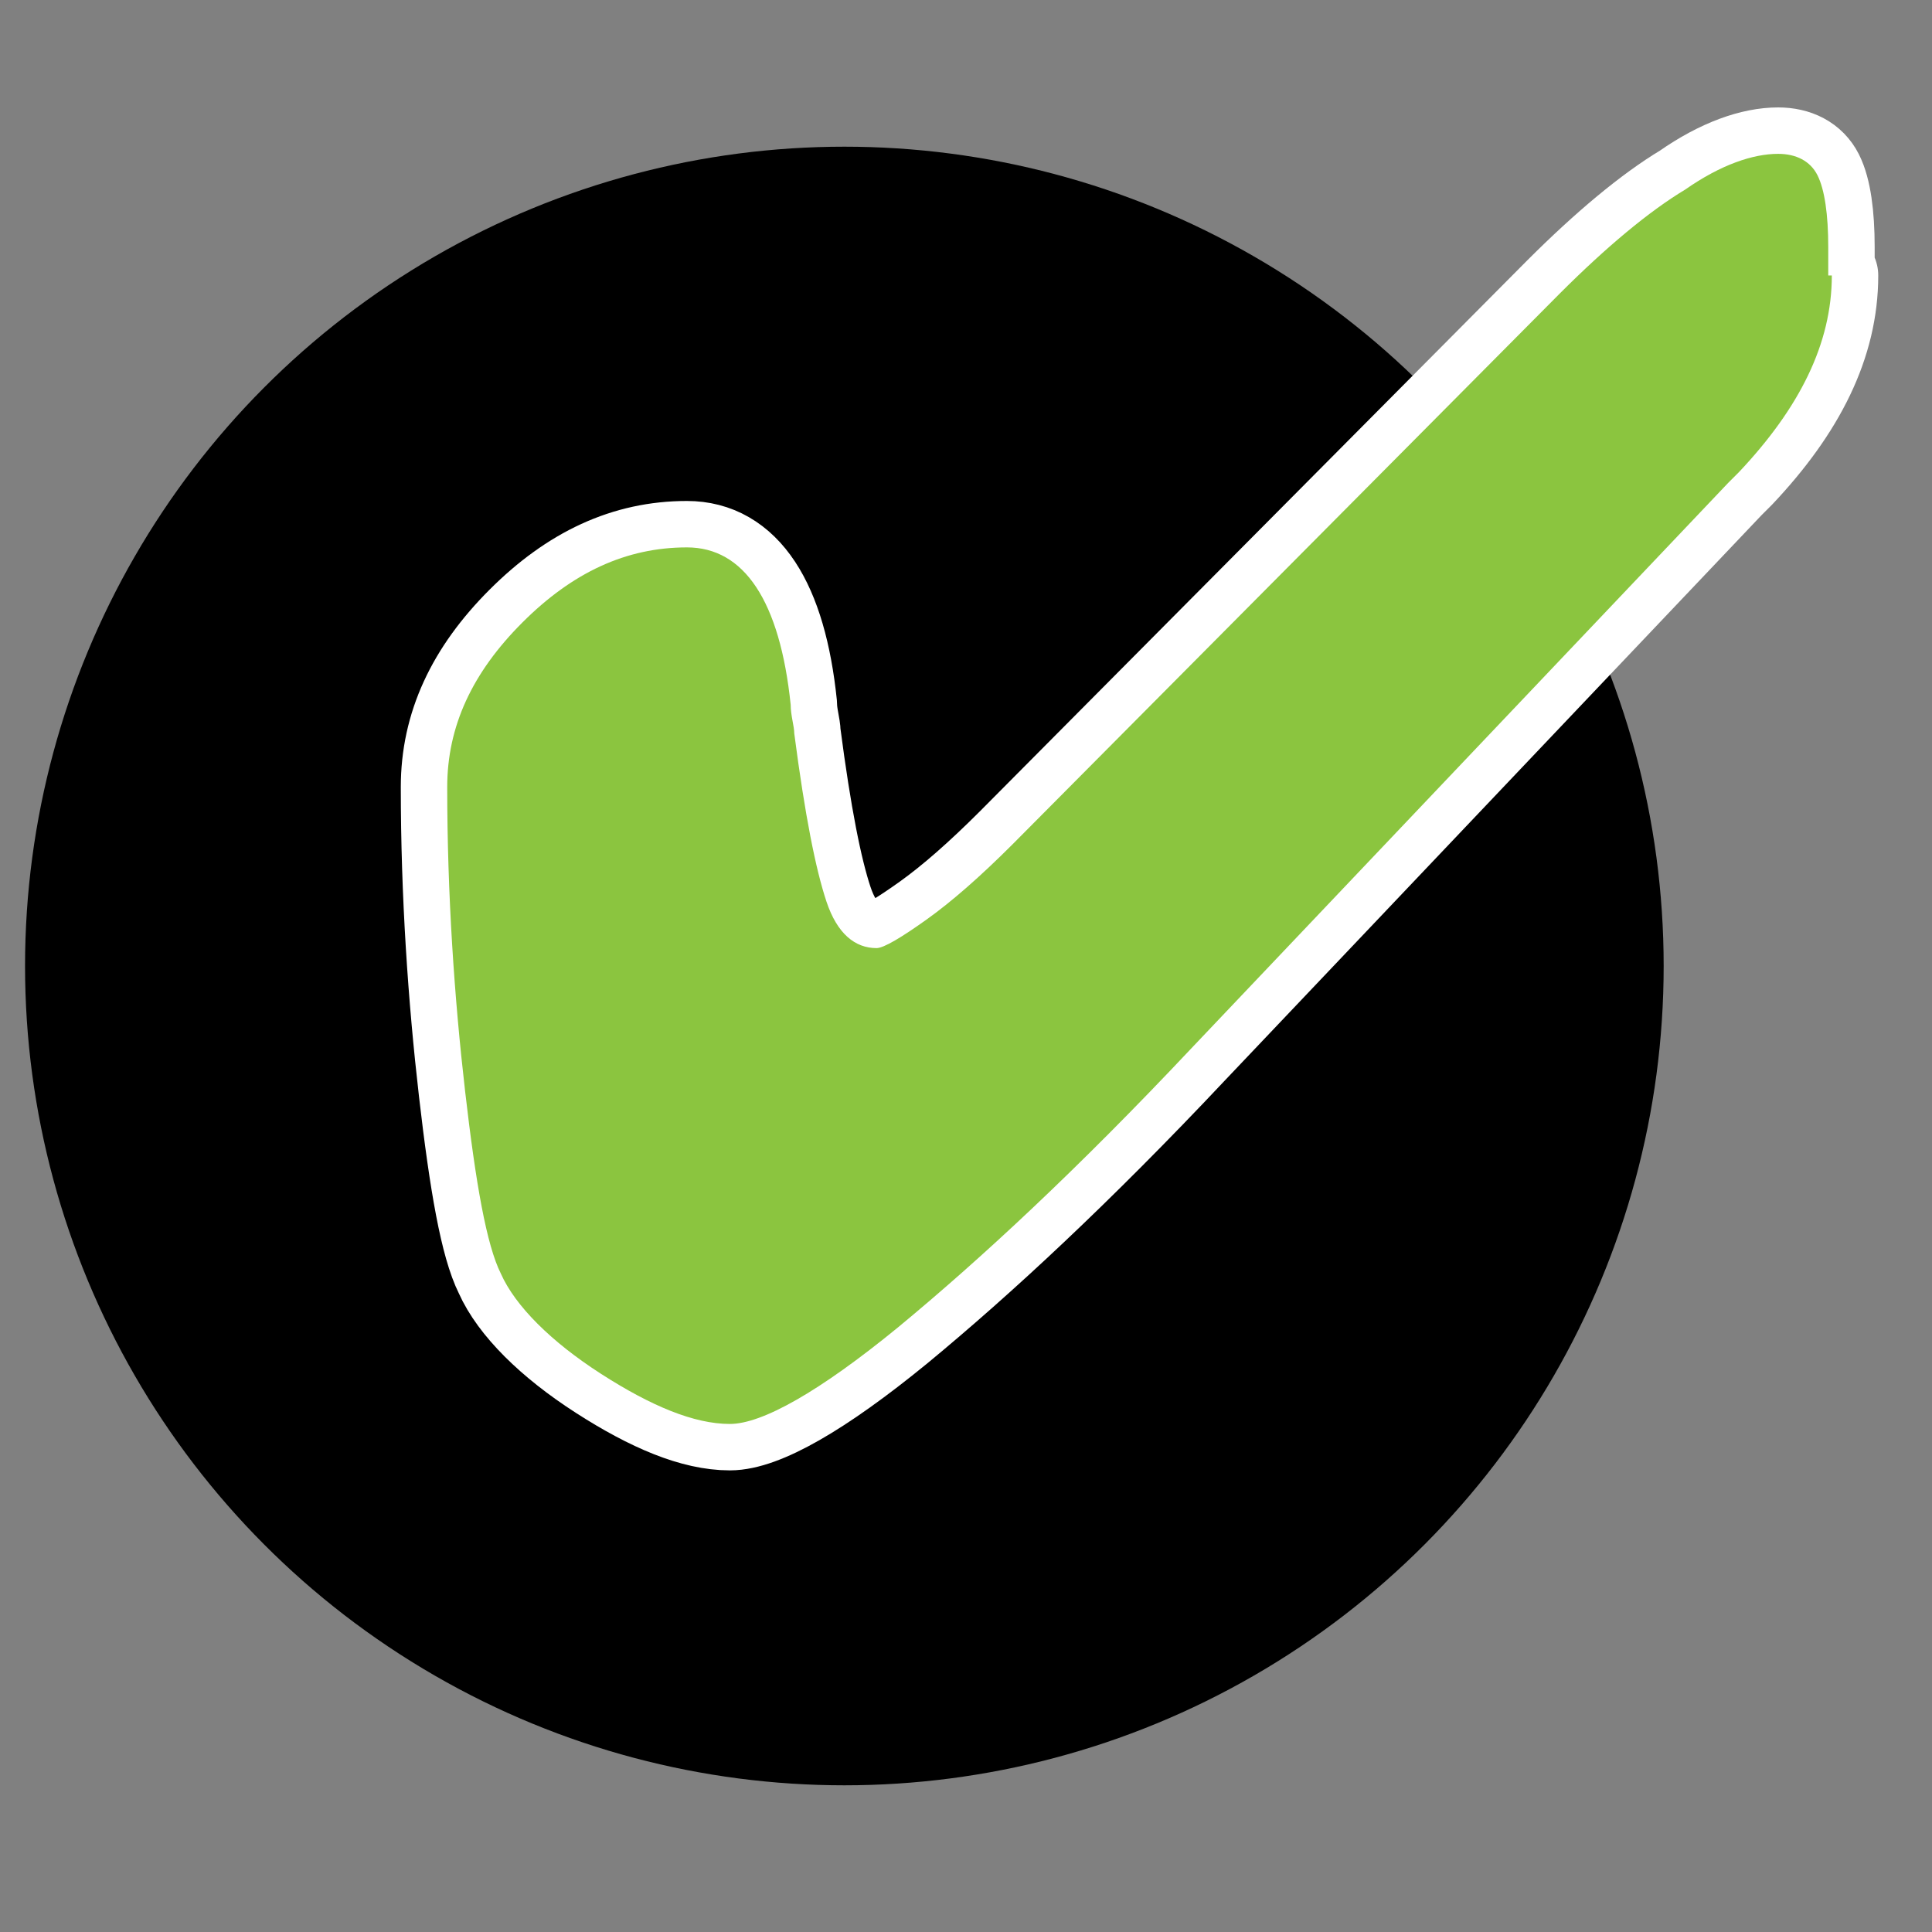 <?xml version="1.0" encoding="utf-8"?>
<!-- Generator: Adobe Illustrator 22.0.1, SVG Export Plug-In . SVG Version: 6.00 Build 0)  -->
<svg version="1.1" id="Layer_1" xmlns="http://www.w3.org/2000/svg" xmlns:xlink="http://www.w3.org/1999/xlink" x="0px" y="0px"
	 viewBox="0 0 54 54" style="enable-background:new 0 0 54 54;" xml:space="preserve">
<rect x="0" y="0" width="54" height="54" fill="#808080" stroke="none"/>
<style type="text/css">
	.st0{fill:none;stroke:#FFFFFF;stroke-width:2.595;stroke-linecap:round;stroke-linejoin:round;stroke-miterlimit:10;}
	.st1{fill:#8BC53F;}
</style>
<circle cx="23.6" cy="27" r="22.9"/>
<g>
	<path class="st0" d="M51.2,7.7c0,1.9-0.9,3.7-2.6,5.5l-0.3,0.3l-15,15.8c-3.2,3.4-5.9,5.9-8.2,7.8c-2.2,1.8-3.8,2.7-4.7,2.7
		c-1,0-2.2-0.5-3.6-1.4c-1.4-0.9-2.4-1.9-2.8-2.8c-0.4-0.8-0.7-2.5-1-5.1c-0.3-2.6-0.5-5.5-0.5-8.5c0-1.7,0.7-3.2,2.1-4.6
		c1.4-1.4,2.9-2.1,4.6-2.1c1.6,0,2.6,1.5,2.9,4.4c0,0.3,0.1,0.6,0.1,0.8c0.3,2.3,0.6,3.8,0.9,4.7c0.3,0.9,0.8,1.3,1.4,1.3
		c0.2,0,0.7-0.3,1.4-0.8c0.7-0.5,1.5-1.2,2.4-2.1L43.6,8.2c1.3-1.3,2.5-2.3,3.5-2.9c1-0.7,1.9-1,2.6-1c0.5,0,0.9,0.2,1.1,0.6
		c0.2,0.4,0.3,1.1,0.3,2V7.7z"/>
</g>
<g>
	<path class="st1" d="M51.2,7.7c0,1.9-0.9,3.7-2.6,5.5l-0.3,0.3l-15,15.8c-3.2,3.4-5.9,5.9-8.2,7.8c-2.2,1.8-3.8,2.7-4.7,2.7
		c-1,0-2.2-0.5-3.6-1.4c-1.4-0.9-2.4-1.9-2.8-2.8c-0.4-0.8-0.7-2.5-1-5.1c-0.3-2.6-0.5-5.5-0.5-8.5c0-1.7,0.7-3.2,2.1-4.6
		c1.4-1.4,2.9-2.1,4.6-2.1c1.6,0,2.6,1.5,2.9,4.4c0,0.3,0.1,0.6,0.1,0.8c0.3,2.3,0.6,3.8,0.9,4.7c0.3,0.9,0.8,1.3,1.4,1.3
		c0.2,0,0.7-0.3,1.4-0.8c0.7-0.5,1.5-1.2,2.4-2.1L43.6,8.2c1.3-1.3,2.5-2.3,3.5-2.9c1-0.7,1.9-1,2.6-1c0.5,0,0.9,0.2,1.1,0.6
		c0.2,0.4,0.3,1.1,0.3,2V7.7z"/>
</g>
</svg>
